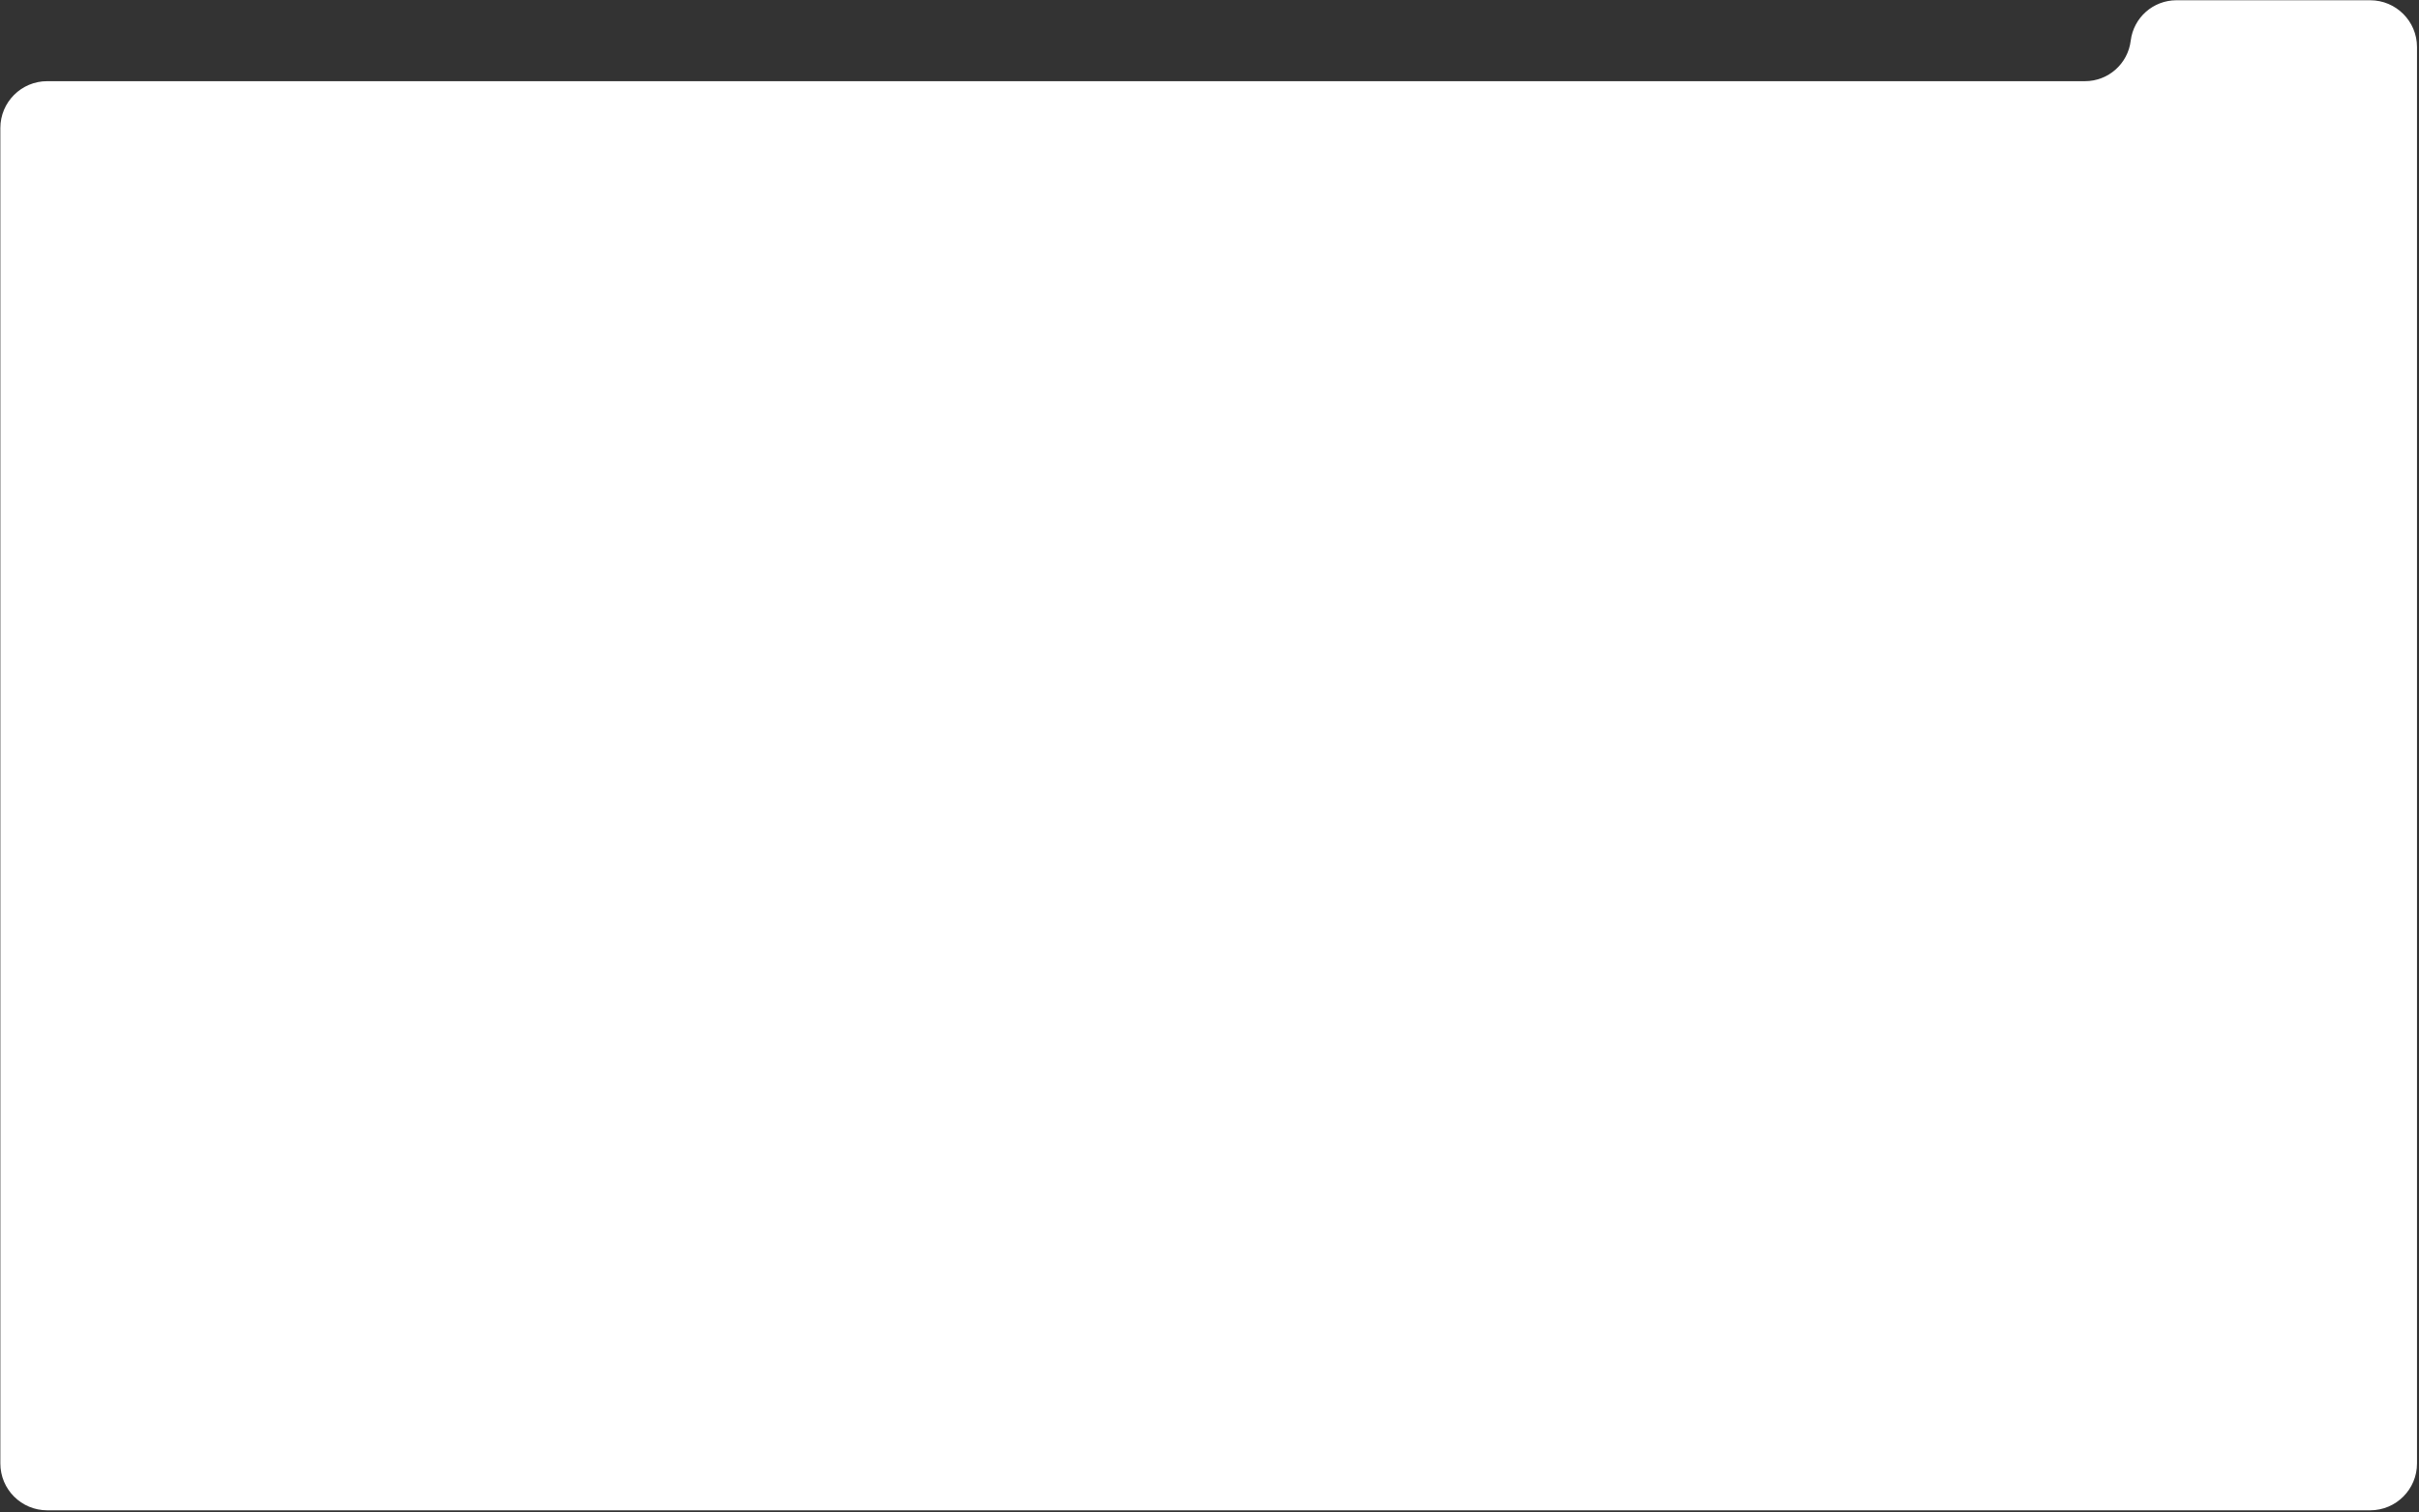 <?xml version="1.0" encoding="UTF-8"?> <svg xmlns="http://www.w3.org/2000/svg" width="1033" height="646" viewBox="0 0 1033 646" fill="none"><rect x="0" y="0" width="1033" height="646" fill="#333333" stroke="none"/><path d="M1032.15 34.675V20.108C1032.15 9.063 1023.2 0.108 1012.15 0.108H929.418C919.477 0.108 911.098 7.524 909.89 17.392C908.682 27.259 900.303 34.675 890.362 34.675H781.513H20.152C9.107 34.675 0.152 43.629 0.152 54.675V625.108C0.152 636.154 9.107 645.108 20.152 645.108H1012.15C1023.2 645.108 1032.15 636.154 1032.15 625.108V34.675Z" fill="white"></path></svg> 